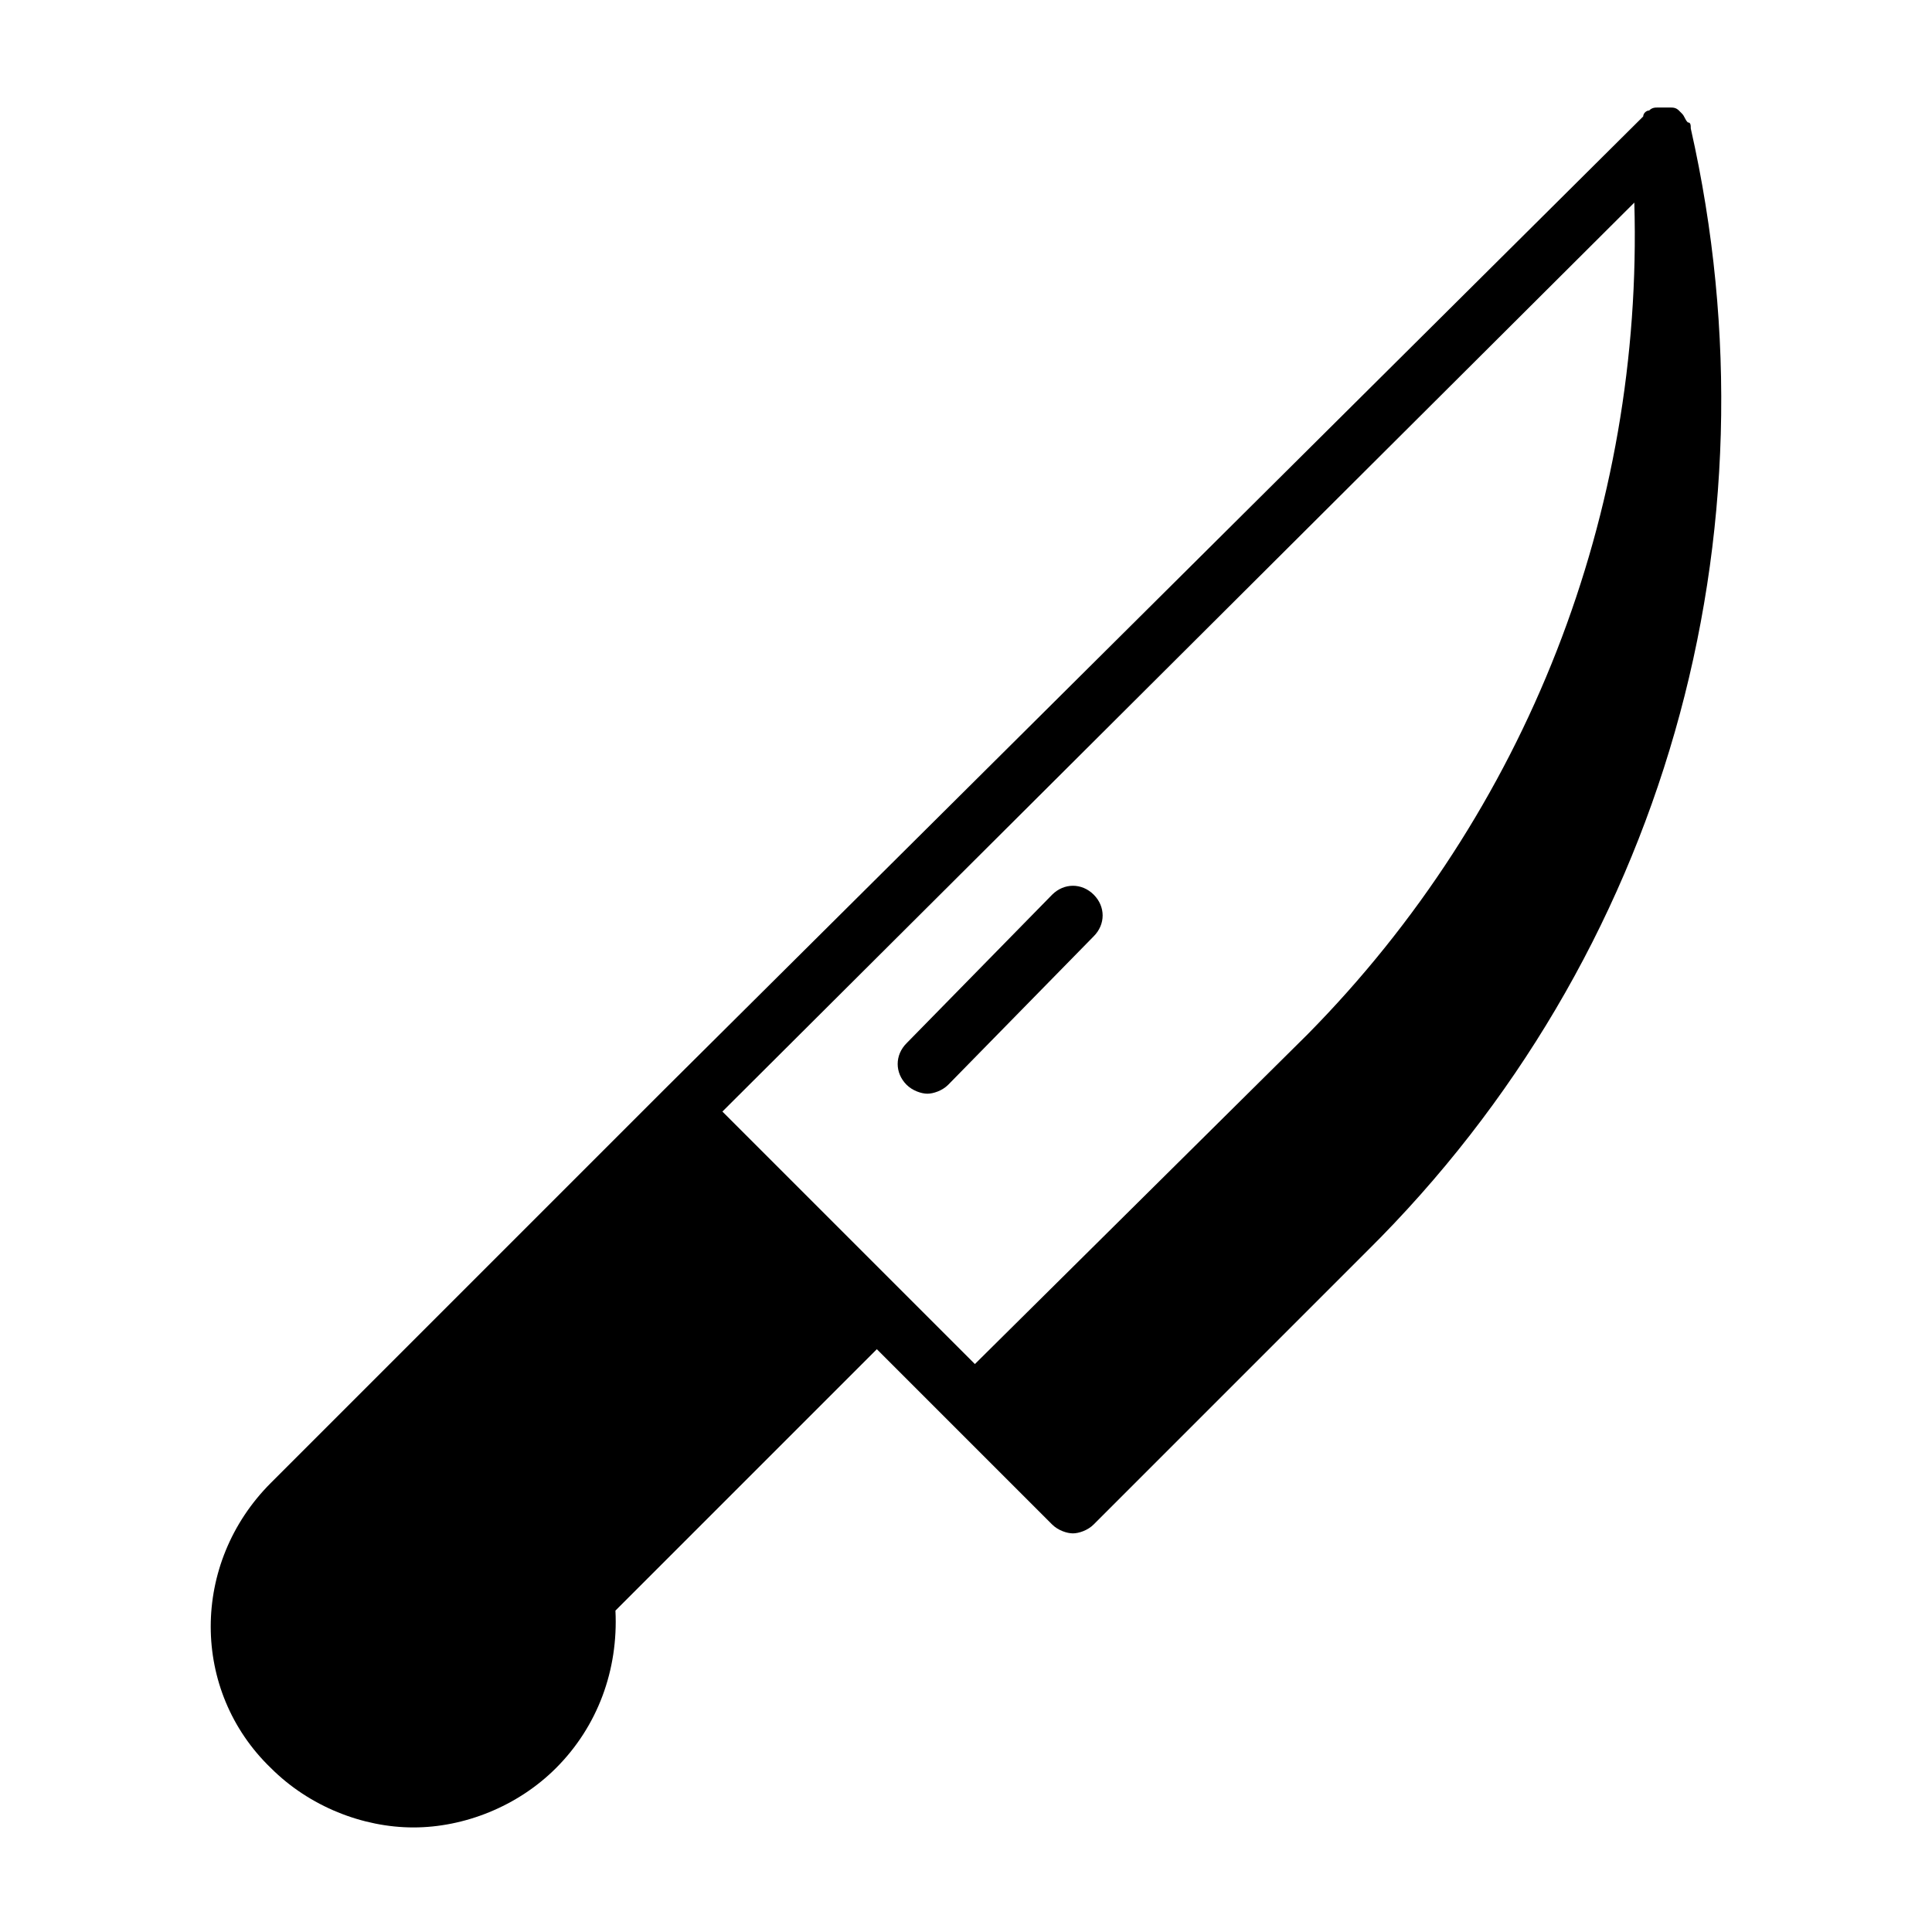 <?xml version="1.0" encoding="UTF-8"?>
<!-- Uploaded to: ICON Repo, www.iconrepo.com, Generator: ICON Repo Mixer Tools -->
<svg fill="#000000" width="800px" height="800px" version="1.1" viewBox="144 144 512 512" xmlns="http://www.w3.org/2000/svg">
 <g>
  <path d="m592.07 178.01c0-0.789 0-1.574-0.789-1.574-0.789-0.789-0.789-1.574-1.574-2.363l-0.789-0.789c-0.789-0.789-1.574-0.789-2.363-0.789h-2.363-0.789c-0.789 0-1.574 0-2.363 0.789-0.789 0-1.574 0.789-1.574 1.574l-259.77 258.21-103.91 103.91c-21.254 21.254-21.254 55.105 0 75.57 10.234 10.234 24.402 15.742 37.785 15.742s27.551-5.512 37.785-15.742c11.02-11.02 16.531-25.977 15.742-41.723l69.273-69.273 46.445 46.445c1.574 1.574 3.938 2.363 5.512 2.363 1.574 0 3.938-0.789 5.512-2.363l72.422-72.422c78.723-77.934 110.21-189.71 85.805-297.56zm-14.957 19.68c2.363 81.867-28.34 161.38-86.594 220.42l-88.164 87.379-66.914-66.914z"/>
  <path d="m433.85 392.12c3.148-3.148 3.148-7.871 0-11.02-3.148-3.148-7.871-3.148-11.02 0l-38.574 39.359c-3.148 3.148-3.148 7.871 0 11.02 1.574 1.574 3.938 2.363 5.512 2.363s3.938-0.789 5.512-2.363z"/>
 </g>
</svg>